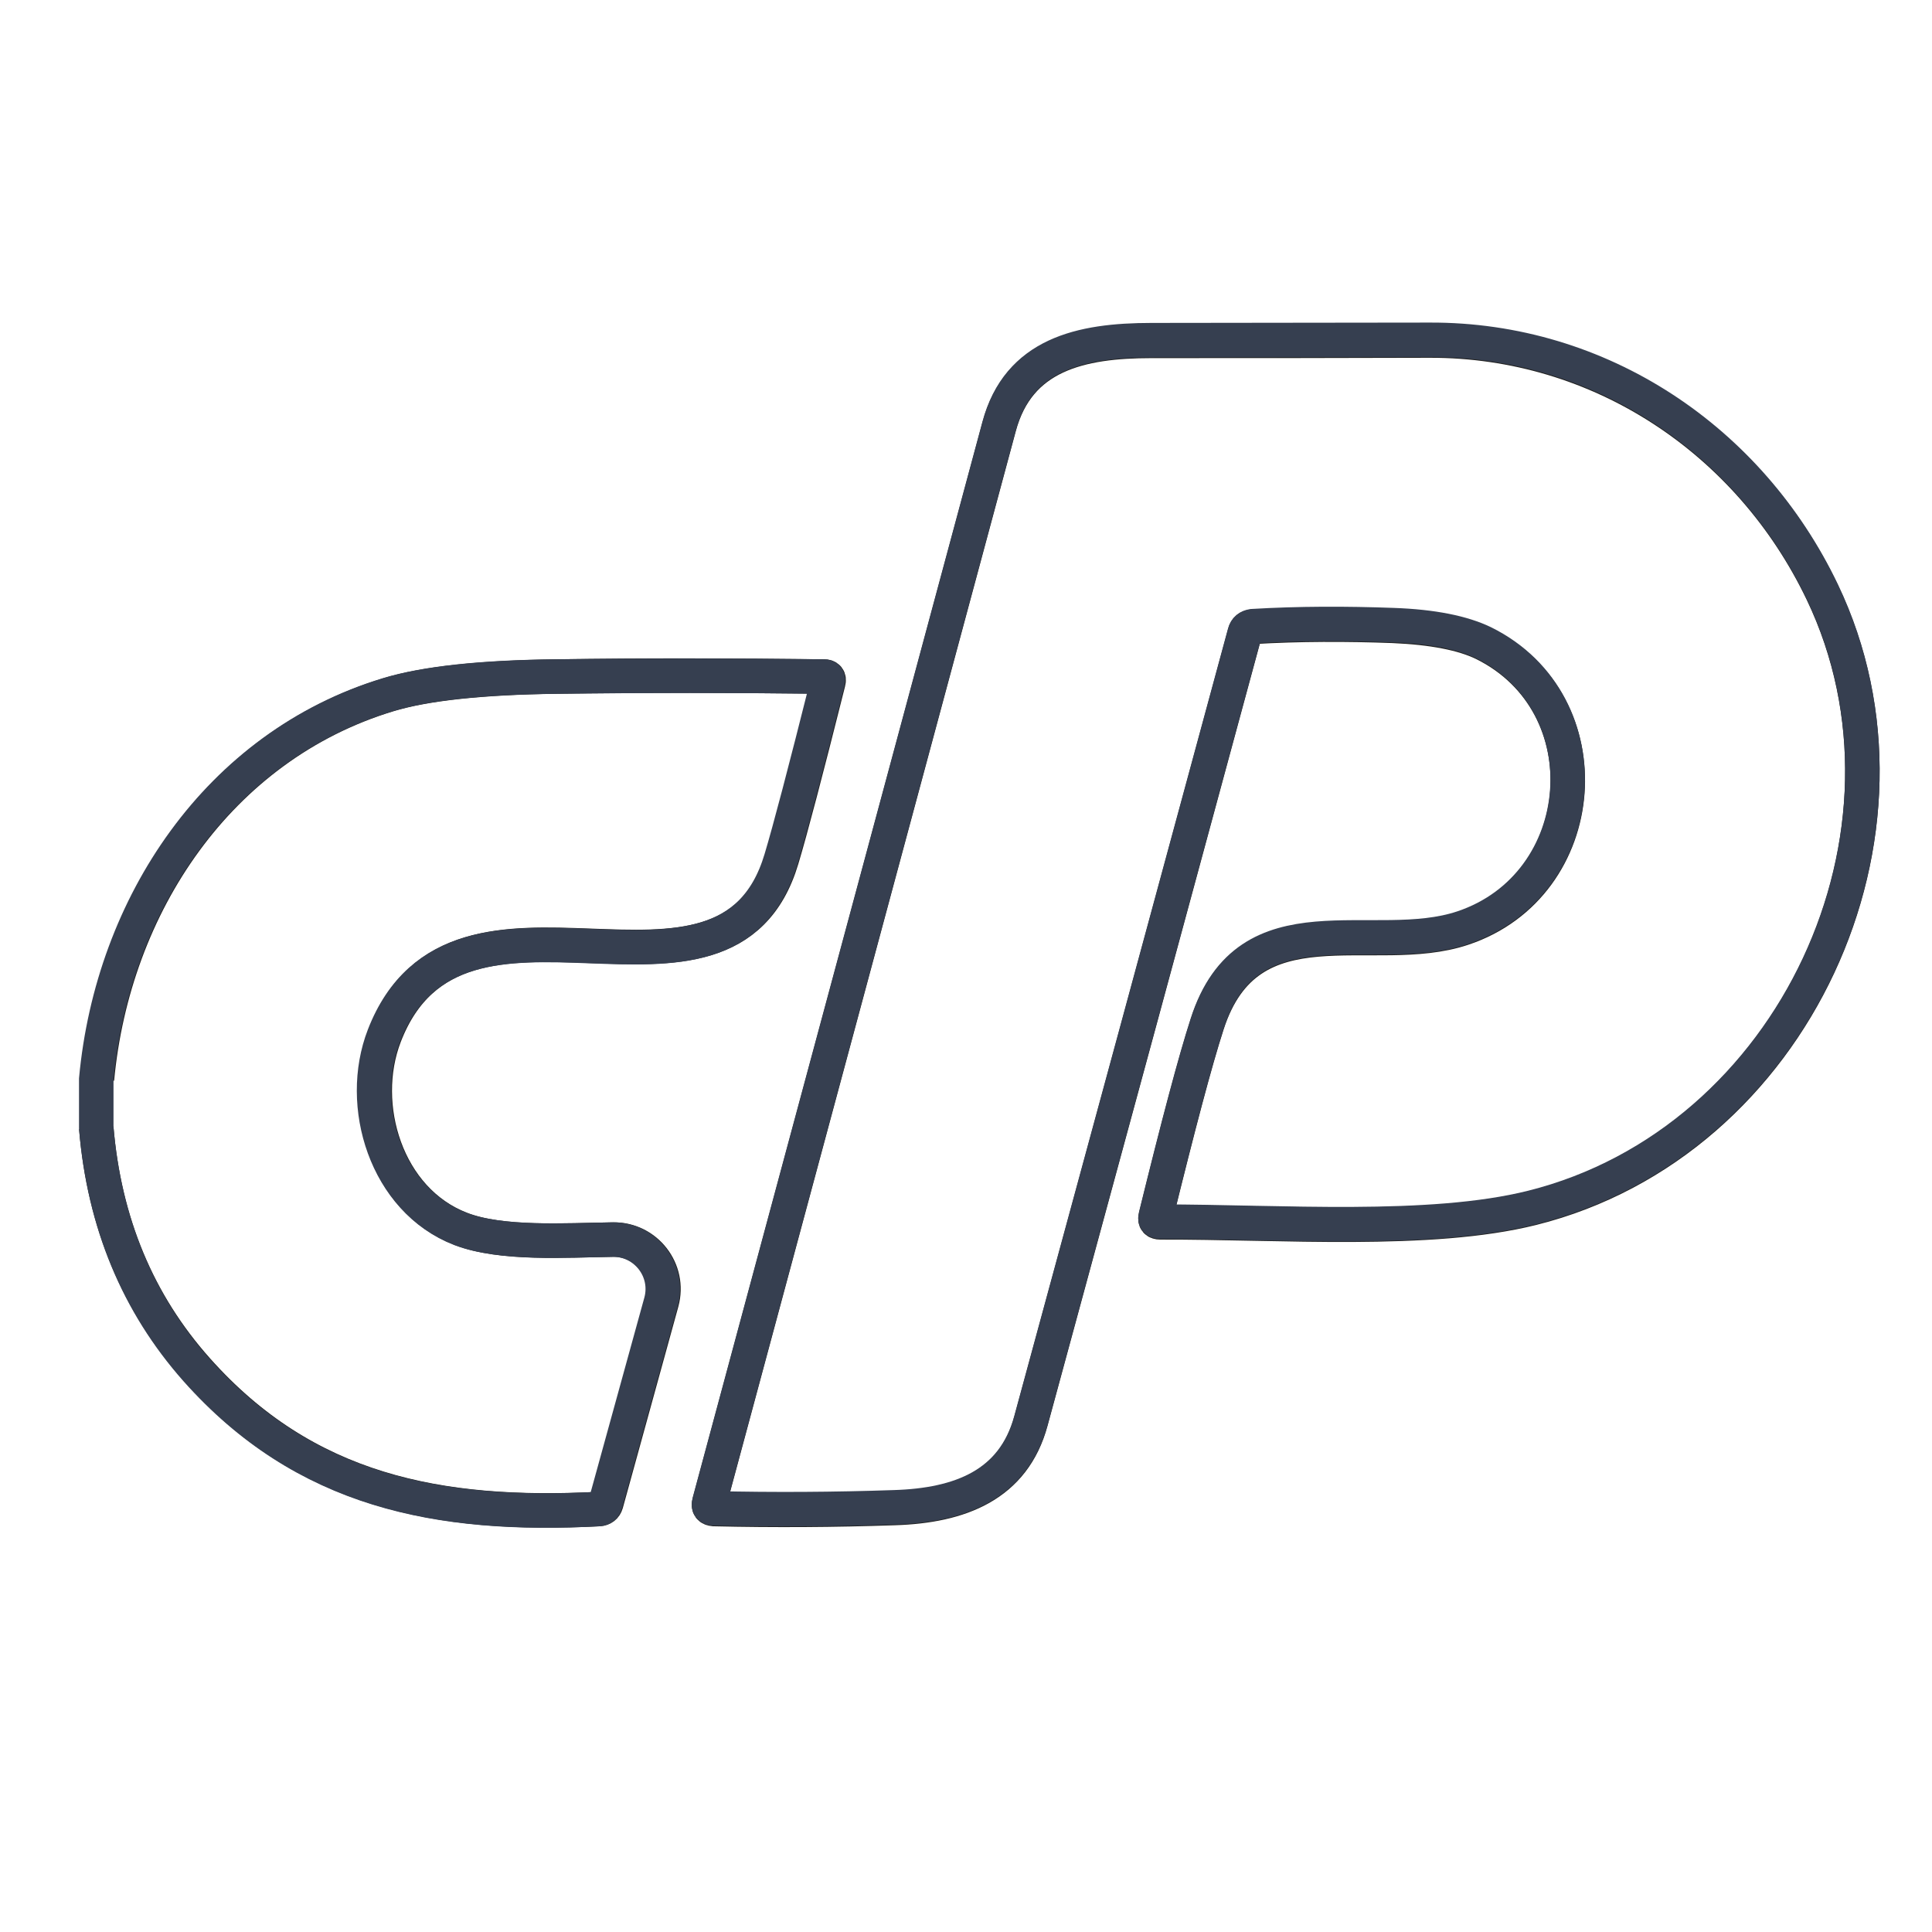 <?xml version="1.0" encoding="utf-8"?>
<!-- Generator: Adobe Illustrator 25.4.1, SVG Export Plug-In . SVG Version: 6.00 Build 0)  -->
<svg version="1.1" id="Слой_1" xmlns="http://www.w3.org/2000/svg" xmlns:xlink="http://www.w3.org/1999/xlink" x="0px" y="0px"
	 viewBox="0 0 56 56" style="enable-background:new 0 0 56 56;" xml:space="preserve">
<style type="text/css">
	.st0{fill:none;stroke:#1D1D1B;stroke-miterlimit:10;}
	.st1{fill:none;stroke:#363F50;stroke-miterlimit:10;}
</style>
<path class="st0" d="M2.79,32.69C3.02,35.44,4,37.78,5.71,39.7
	c3.13,3.52,7,4.28,11.66,4.04c0.1-0.01,0.17-0.06,0.2-0.16
	l1.61-5.84c0.25-0.92-0.45-1.82-1.4-1.81
	c-1.38,0.02-3.24,0.15-4.42-0.31c-2.16-0.83-2.99-3.58-2.21-5.6
	c2.14-5.54,9.89,0.3,11.51-5.12c0.25-0.83,0.7-2.54,1.35-5.13
	c0.03-0.11-0.02-0.16-0.12-0.16c-2.59-0.03-5.17-0.04-7.75,0
	C13.96,19.64,12.33,19.81,11.25,20.14c-4.9,1.49-7.97,6.09-8.44,11.14
	 M36.3,18.17c1.36-0.08,2.72-0.08,4.08-0.03
	c1.15,0.05,2.02,0.22,2.62,0.51c3.55,1.75,3.13,7.02-0.6,8.26
	c-2.59,0.87-6.21-0.94-7.41,2.78c-0.35,1.08-0.84,2.94-1.49,5.58
	c-0.03,0.11,0.02,0.16,0.13,0.16c3.47-0.01,7.82,0.33,10.78-0.41
	c7.6-1.9,11.74-10.89,8.41-17.85c-2.11-4.41-6.45-7.31-11.38-7.3
	c-2.69,0.01-5.37,0.01-8.06,0.01c-2.07,0-3.86,0.41-4.42,2.49
	c-2.8,10.39-5.6,20.79-8.4,31.19c-0.03,0.11,0.01,0.17,0.13,0.18
	c1.75,0.04,3.49,0.03,5.24-0.03c1.9-0.06,3.45-0.66,3.95-2.51
	c2.07-7.61,4.14-15.23,6.2-22.84
	C36.11,18.23,36.19,18.17,36.3,18.17"/>
<path class="st1" d="M36.08,18.34c-2.06,7.61-4.13,15.23-6.2,22.84
	c-0.51,1.86-2.05,2.45-3.95,2.51c-1.75,0.06-3.49,0.07-5.24,0.03
	c-0.12,0-0.16-0.06-0.13-0.18c2.8-10.4,5.6-20.8,8.4-31.19
	c0.56-2.08,2.35-2.49,4.42-2.49c2.69,0,5.37-0.01,8.06-0.01
	c4.93-0.02,9.27,2.89,11.38,7.3c3.33,6.96-0.81,15.95-8.41,17.85
	c-2.96,0.74-7.31,0.41-10.78,0.41c-0.11,0-0.16-0.05-0.13-0.16
	c0.65-2.64,1.14-4.5,1.49-5.58c1.19-3.72,4.82-1.91,7.41-2.78
	c3.73-1.25,4.14-6.51,0.6-8.26c-0.6-0.29-1.47-0.47-2.62-0.51
	c-1.36-0.05-2.72-0.05-4.08,0.03C36.19,18.17,36.11,18.23,36.08,18.34
	L36.08,18.34z"/>
<path class="st1" d="M2.79,32.69v-1.41c0.47-5.05,3.54-9.65,8.44-11.14
	c1.08-0.33,2.71-0.51,4.89-0.53c2.58-0.03,5.17-0.03,7.75,0
	c0.11,0,0.15,0.05,0.12,0.16c-0.65,2.59-1.1,4.3-1.35,5.13
	c-1.62,5.43-9.36-0.41-11.51,5.12c-0.78,2.01,0.05,4.76,2.21,5.6
	c1.18,0.45,3.04,0.33,4.42,0.31c0.95-0.01,1.65,0.89,1.4,1.81
	l-1.61,5.84c-0.03,0.1-0.09,0.15-0.2,0.16
	c-4.66,0.25-8.53-0.52-11.66-4.04C3.99,37.78,3.02,35.44,2.79,32.69L2.79,32.69z"/>
</svg>
